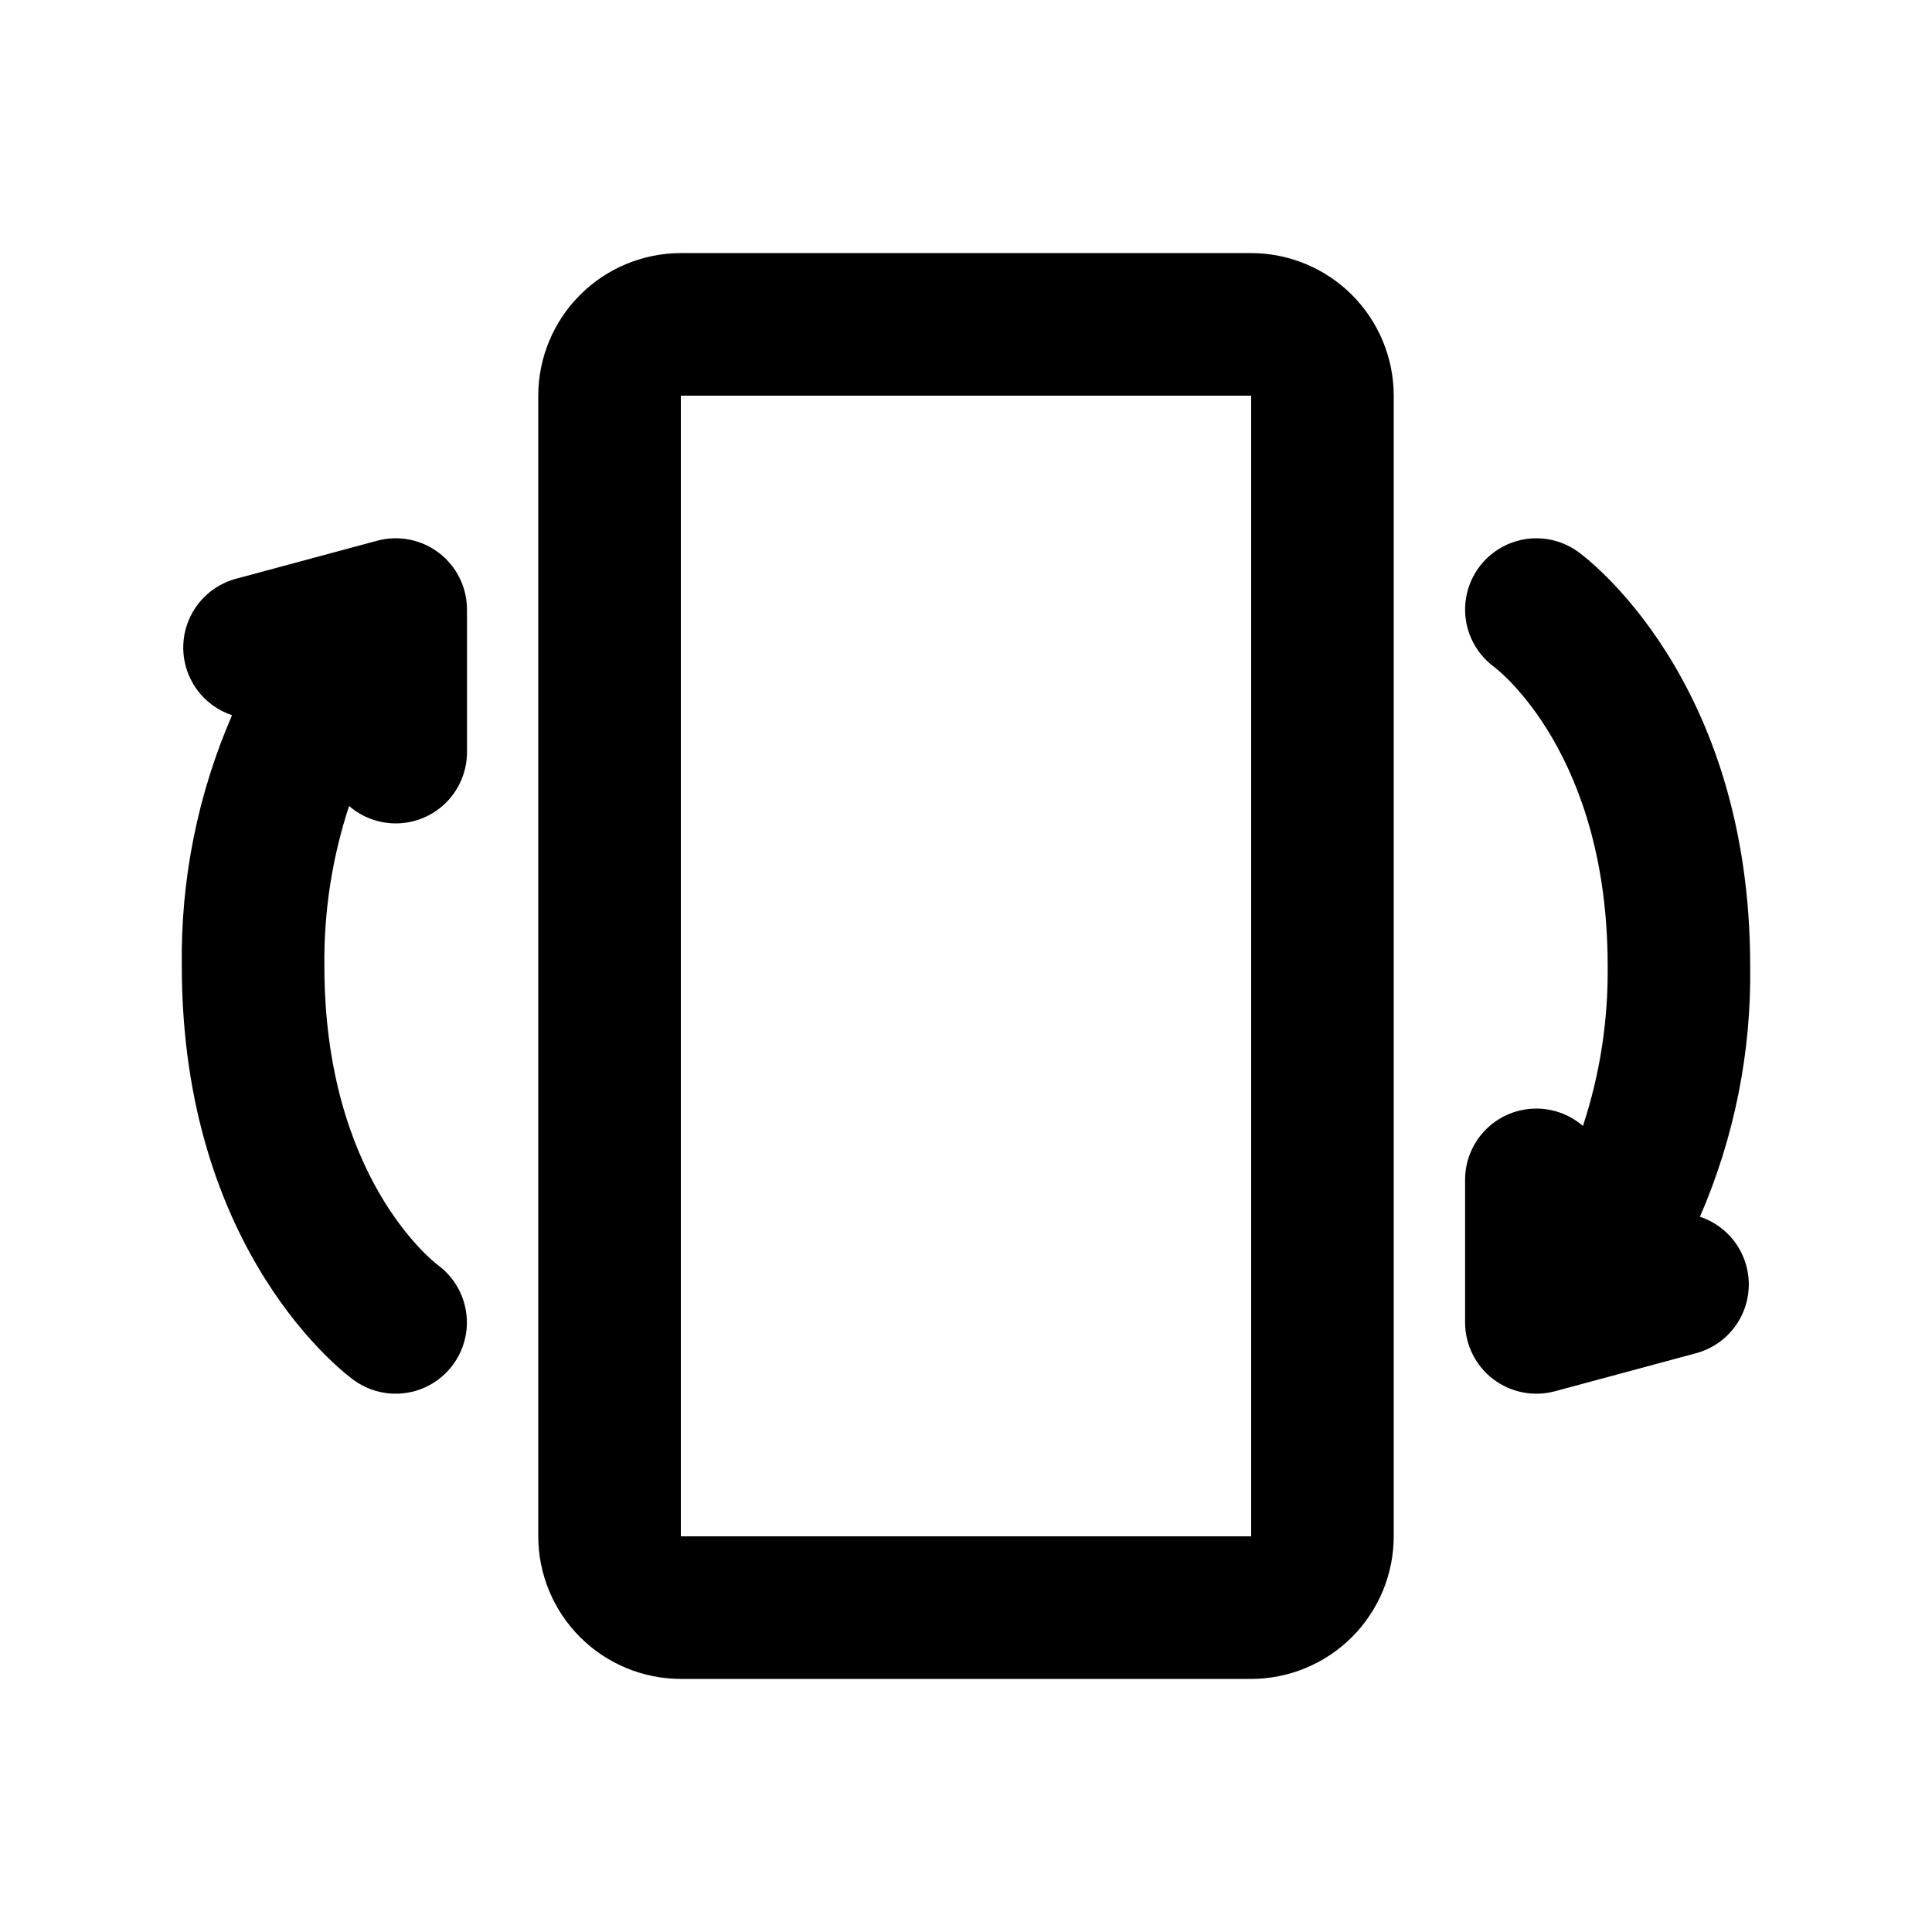 <?xml version="1.0" encoding="UTF-8"?>
<!-- Uploaded to: SVG Repo, www.svgrepo.com, Generator: SVG Repo Mixer Tools -->
<svg fill="#000000" width="800px" height="800px" version="1.1" viewBox="144 144 512 512" xmlns="http://www.w3.org/2000/svg">
 <g>
  <path d="m475.57 211.07h-151.14c-10.016 0.012-19.621 3.996-26.703 11.078-7.086 7.086-11.07 16.691-11.082 26.707v302.29c0.012 10.02 3.996 19.621 11.082 26.707 7.082 7.082 16.688 11.066 26.703 11.078h151.14c10.016-0.012 19.621-3.996 26.703-11.078 7.086-7.086 11.07-16.688 11.082-26.707v-302.29c-0.012-10.016-3.996-19.621-11.082-26.707-7.082-7.082-16.688-11.066-26.703-11.078zm0 340.07h-151.14v-302.29h151.14z"/>
  <path d="m594.5 466.46c9.105-20.957 13.645-43.617 13.316-66.465 0-76.316-43.832-108.5-45.695-109.83-5.492-3.922-12.656-4.613-18.793-1.82-6.141 2.793-10.324 8.652-10.973 15.367-0.652 6.715 2.328 13.266 7.82 17.188l-0.191-0.137c1.23 0.922 30.066 23.332 30.066 79.23v-0.004c0.164 14.398-2.047 28.727-6.551 42.402-3.668-3.176-8.414-4.82-13.262-4.586-4.848 0.23-9.418 2.32-12.762 5.832-3.348 3.516-5.215 8.18-5.211 13.031v37.785c0 5.879 2.738 11.422 7.402 14.996 4.668 3.574 10.73 4.777 16.406 3.246l37.398-10.078v0.004c5.266-1.418 9.66-5.039 12.055-9.934 2.398-4.894 2.562-10.59 0.453-15.617-2.109-5.023-6.285-8.895-11.461-10.613z"/>
  <path d="m260.35 290.54c-4.668-3.574-10.734-4.773-16.41-3.242l-37.398 10.078v-0.004c-5.262 1.418-9.656 5.039-12.055 9.934s-2.562 10.59-0.453 15.613c2.109 5.027 6.289 8.898 11.461 10.617-9.105 20.961-13.645 43.617-13.316 66.469 0 76.316 43.832 108.5 45.695 109.83v-0.004c5.492 3.922 12.656 4.613 18.797 1.82 6.137-2.793 10.32-8.652 10.973-15.367 0.648-6.715-2.332-13.266-7.82-17.184l0.191 0.137c-1.211-0.93-30.051-23.312-30.051-79.234-0.164-14.398 2.051-28.727 6.551-42.402 3.668 3.176 8.418 4.82 13.262 4.586 4.848-0.23 9.418-2.32 12.766-5.832 3.344-3.516 5.211-8.18 5.211-13.031v-37.785c0-5.879-2.738-11.422-7.402-15z"/>
 </g>
</svg>